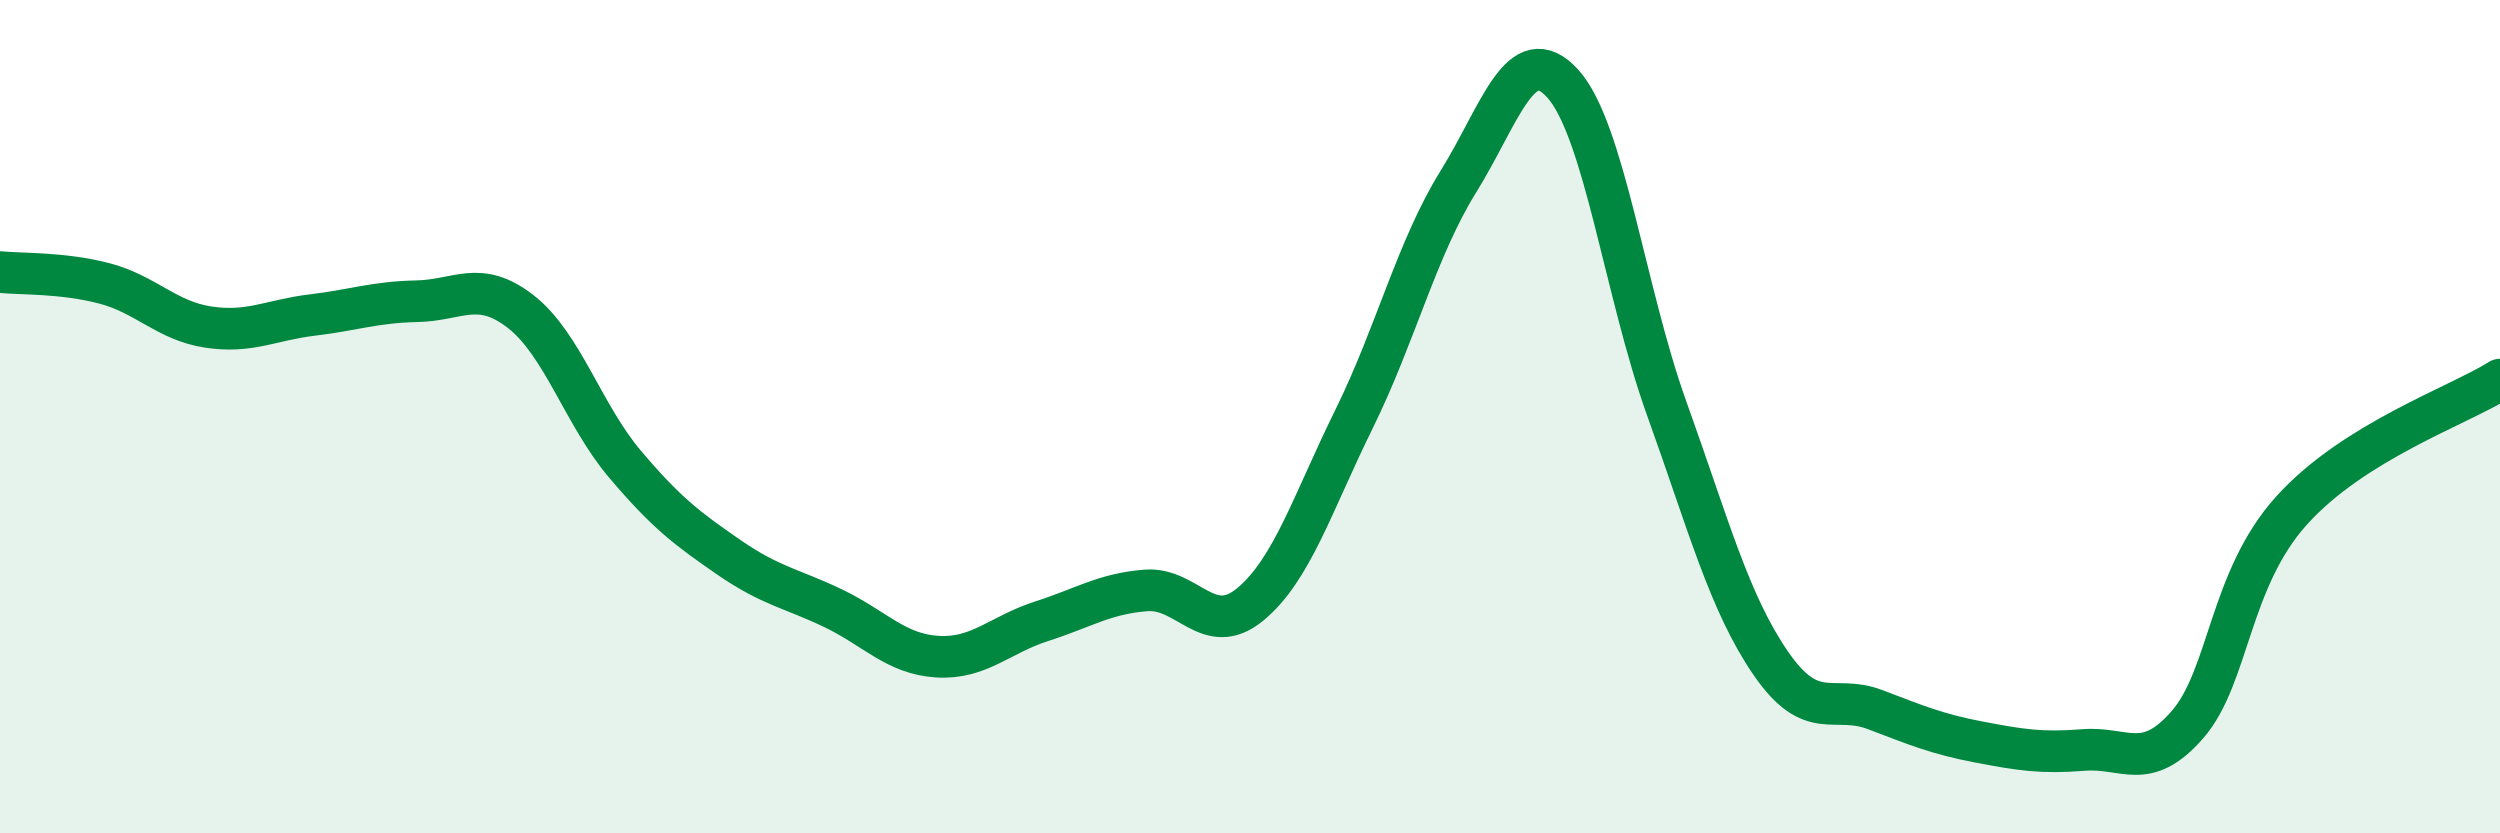 
    <svg width="60" height="20" viewBox="0 0 60 20" xmlns="http://www.w3.org/2000/svg">
      <path
        d="M 0,6.53 C 0.5,6.58 1.5,6.54 2.5,6.8 C 3.5,7.06 4,7.7 5,7.85 C 6,8 6.5,7.68 7.5,7.56 C 8.5,7.44 9,7.25 10,7.23 C 11,7.21 11.5,6.7 12.5,7.48 C 13.5,8.26 14,9.96 15,11.14 C 16,12.32 16.5,12.69 17.5,13.38 C 18.5,14.07 19,14.12 20,14.6 C 21,15.08 21.5,15.7 22.5,15.76 C 23.5,15.82 24,15.23 25,14.91 C 26,14.59 26.5,14.25 27.5,14.17 C 28.5,14.09 29,15.33 30,14.51 C 31,13.69 31.5,12.08 32.5,10.05 C 33.5,8.02 34,5.97 35,4.36 C 36,2.75 36.5,0.91 37.5,2 C 38.5,3.09 39,7.02 40,9.8 C 41,12.58 41.5,14.47 42.5,15.92 C 43.5,17.37 44,16.65 45,17.03 C 46,17.41 46.5,17.62 47.5,17.81 C 48.5,18 49,18.08 50,18 C 51,17.92 51.5,18.54 52.5,17.39 C 53.5,16.24 53.5,13.91 55,12.25 C 56.5,10.59 59,9.74 60,9.11L60 20L0 20Z"
        fill="#008740"
        opacity="0.1"
        stroke-linecap="round"
        stroke-linejoin="round"
      />
      <path
        d="M 0,6.53 C 0.5,6.58 1.5,6.54 2.5,6.8 C 3.5,7.06 4,7.7 5,7.85 C 6,8 6.5,7.68 7.5,7.56 C 8.5,7.44 9,7.25 10,7.23 C 11,7.21 11.5,6.7 12.5,7.48 C 13.5,8.26 14,9.96 15,11.14 C 16,12.32 16.5,12.69 17.5,13.38 C 18.5,14.07 19,14.12 20,14.6 C 21,15.08 21.5,15.7 22.5,15.76 C 23.5,15.82 24,15.23 25,14.91 C 26,14.59 26.5,14.25 27.5,14.17 C 28.5,14.09 29,15.33 30,14.51 C 31,13.69 31.5,12.08 32.5,10.05 C 33.5,8.02 34,5.97 35,4.36 C 36,2.75 36.5,0.91 37.5,2 C 38.5,3.09 39,7.02 40,9.8 C 41,12.58 41.5,14.47 42.5,15.92 C 43.5,17.37 44,16.65 45,17.03 C 46,17.41 46.5,17.62 47.5,17.81 C 48.5,18 49,18.08 50,18 C 51,17.92 51.5,18.54 52.5,17.39 C 53.5,16.24 53.5,13.91 55,12.25 C 56.5,10.59 59,9.74 60,9.11"
        stroke="#008740"
        stroke-width="1"
        fill="none"
        stroke-linecap="round"
        stroke-linejoin="round"
      />
    </svg>
  